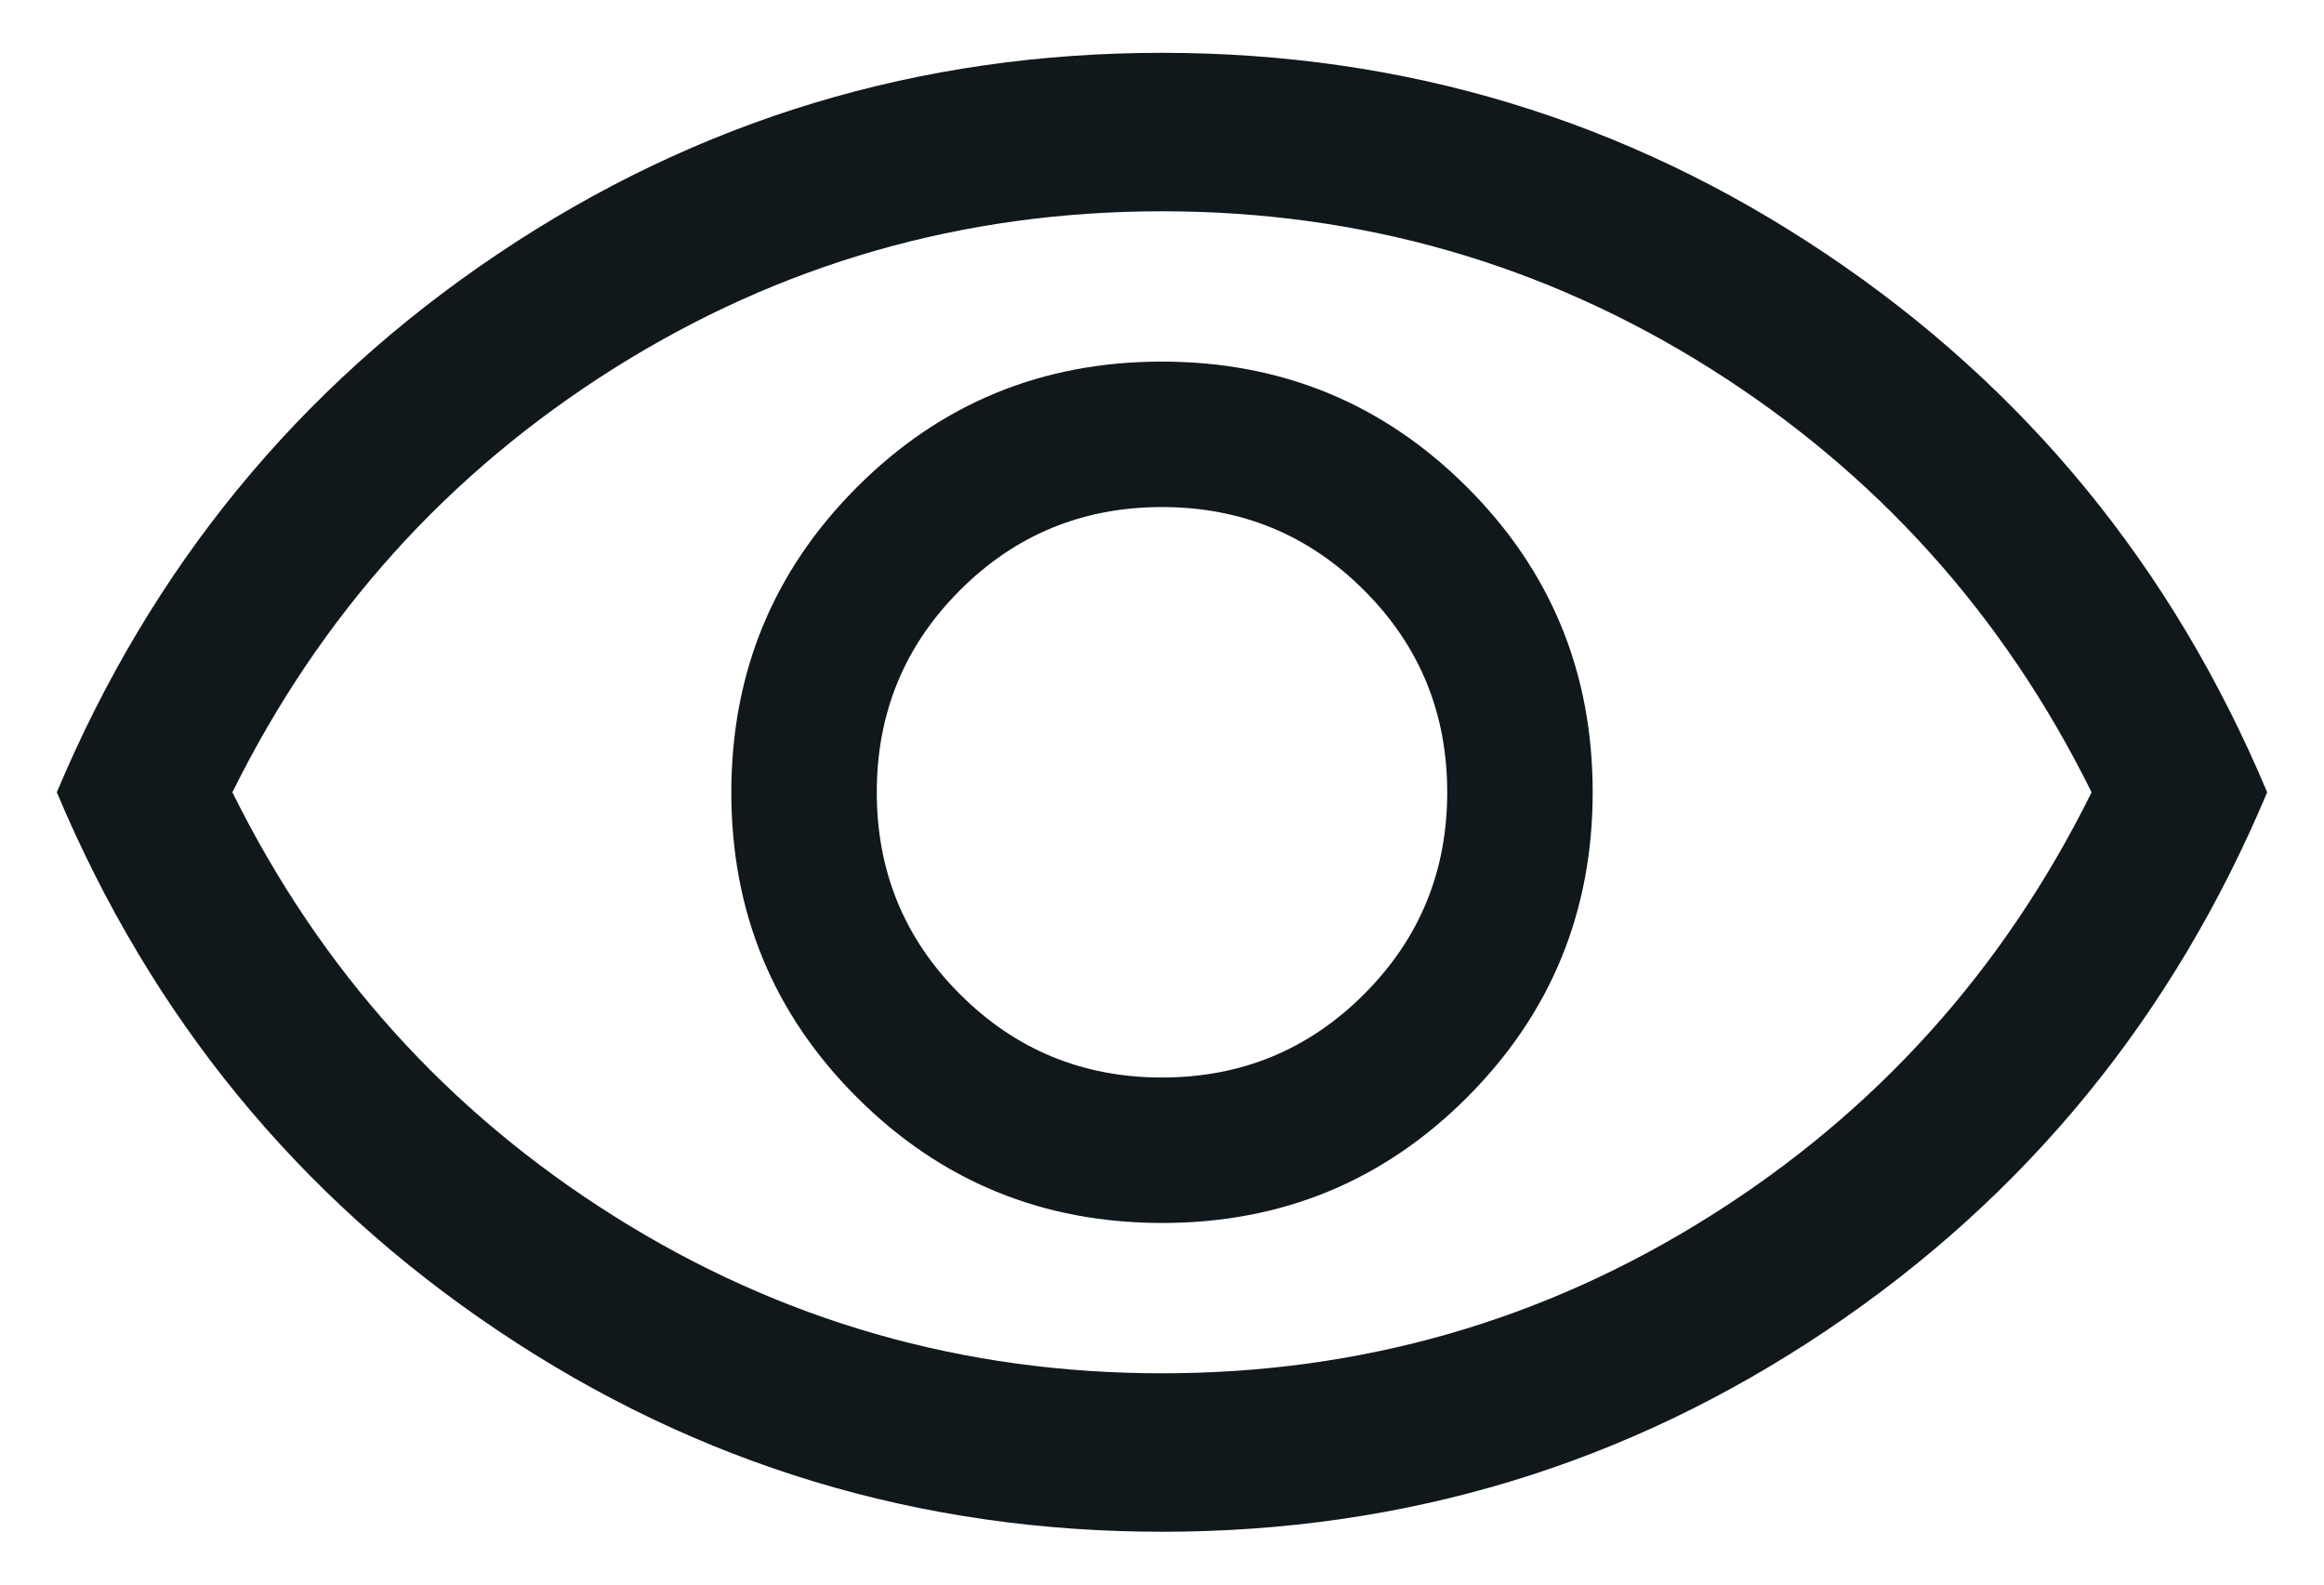 <svg width="22" height="15" viewBox="0 0 22 15" fill="none" xmlns="http://www.w3.org/2000/svg">
<path d="M11.002 11.577C12.135 11.577 13.098 11.18 13.889 10.387C14.681 9.594 15.077 8.631 15.077 7.498C15.077 6.365 14.68 5.402 13.887 4.611C13.094 3.819 12.131 3.423 10.998 3.423C9.865 3.423 8.902 3.82 8.111 4.613C7.319 5.406 6.923 6.369 6.923 7.502C6.923 8.635 7.32 9.598 8.113 10.389C8.906 11.181 9.869 11.577 11.002 11.577ZM11 10.2C10.25 10.2 9.613 9.937 9.088 9.412C8.562 8.887 8.3 8.25 8.3 7.5C8.3 6.75 8.562 6.112 9.088 5.587C9.613 5.062 10.25 4.8 11 4.8C11.75 4.8 12.387 5.062 12.912 5.587C13.438 6.112 13.7 6.75 13.7 7.5C13.7 8.25 13.438 8.887 12.912 9.412C12.387 9.937 11.75 10.2 11 10.2ZM11.001 14.5C8.702 14.5 6.606 13.866 4.715 12.597C2.824 11.329 1.432 9.629 0.538 7.5C1.432 5.37 2.824 3.671 4.714 2.403C6.604 1.134 8.699 0.5 10.999 0.5C13.298 0.5 15.394 1.134 17.285 2.403C19.176 3.671 20.568 5.37 21.462 7.5C20.568 9.629 19.176 11.329 17.286 12.597C15.396 13.866 13.301 14.5 11.001 14.5ZM11 13C12.883 13 14.613 12.504 16.188 11.512C17.762 10.521 18.967 9.183 19.8 7.5C18.967 5.817 17.762 4.479 16.188 3.487C14.613 2.496 12.883 2 11 2C9.117 2 7.388 2.496 5.812 3.487C4.237 4.479 3.033 5.817 2.2 7.5C3.033 9.183 4.237 10.521 5.812 11.512C7.388 12.504 9.117 13 11 13Z" fill="#11181C"/>
</svg>
